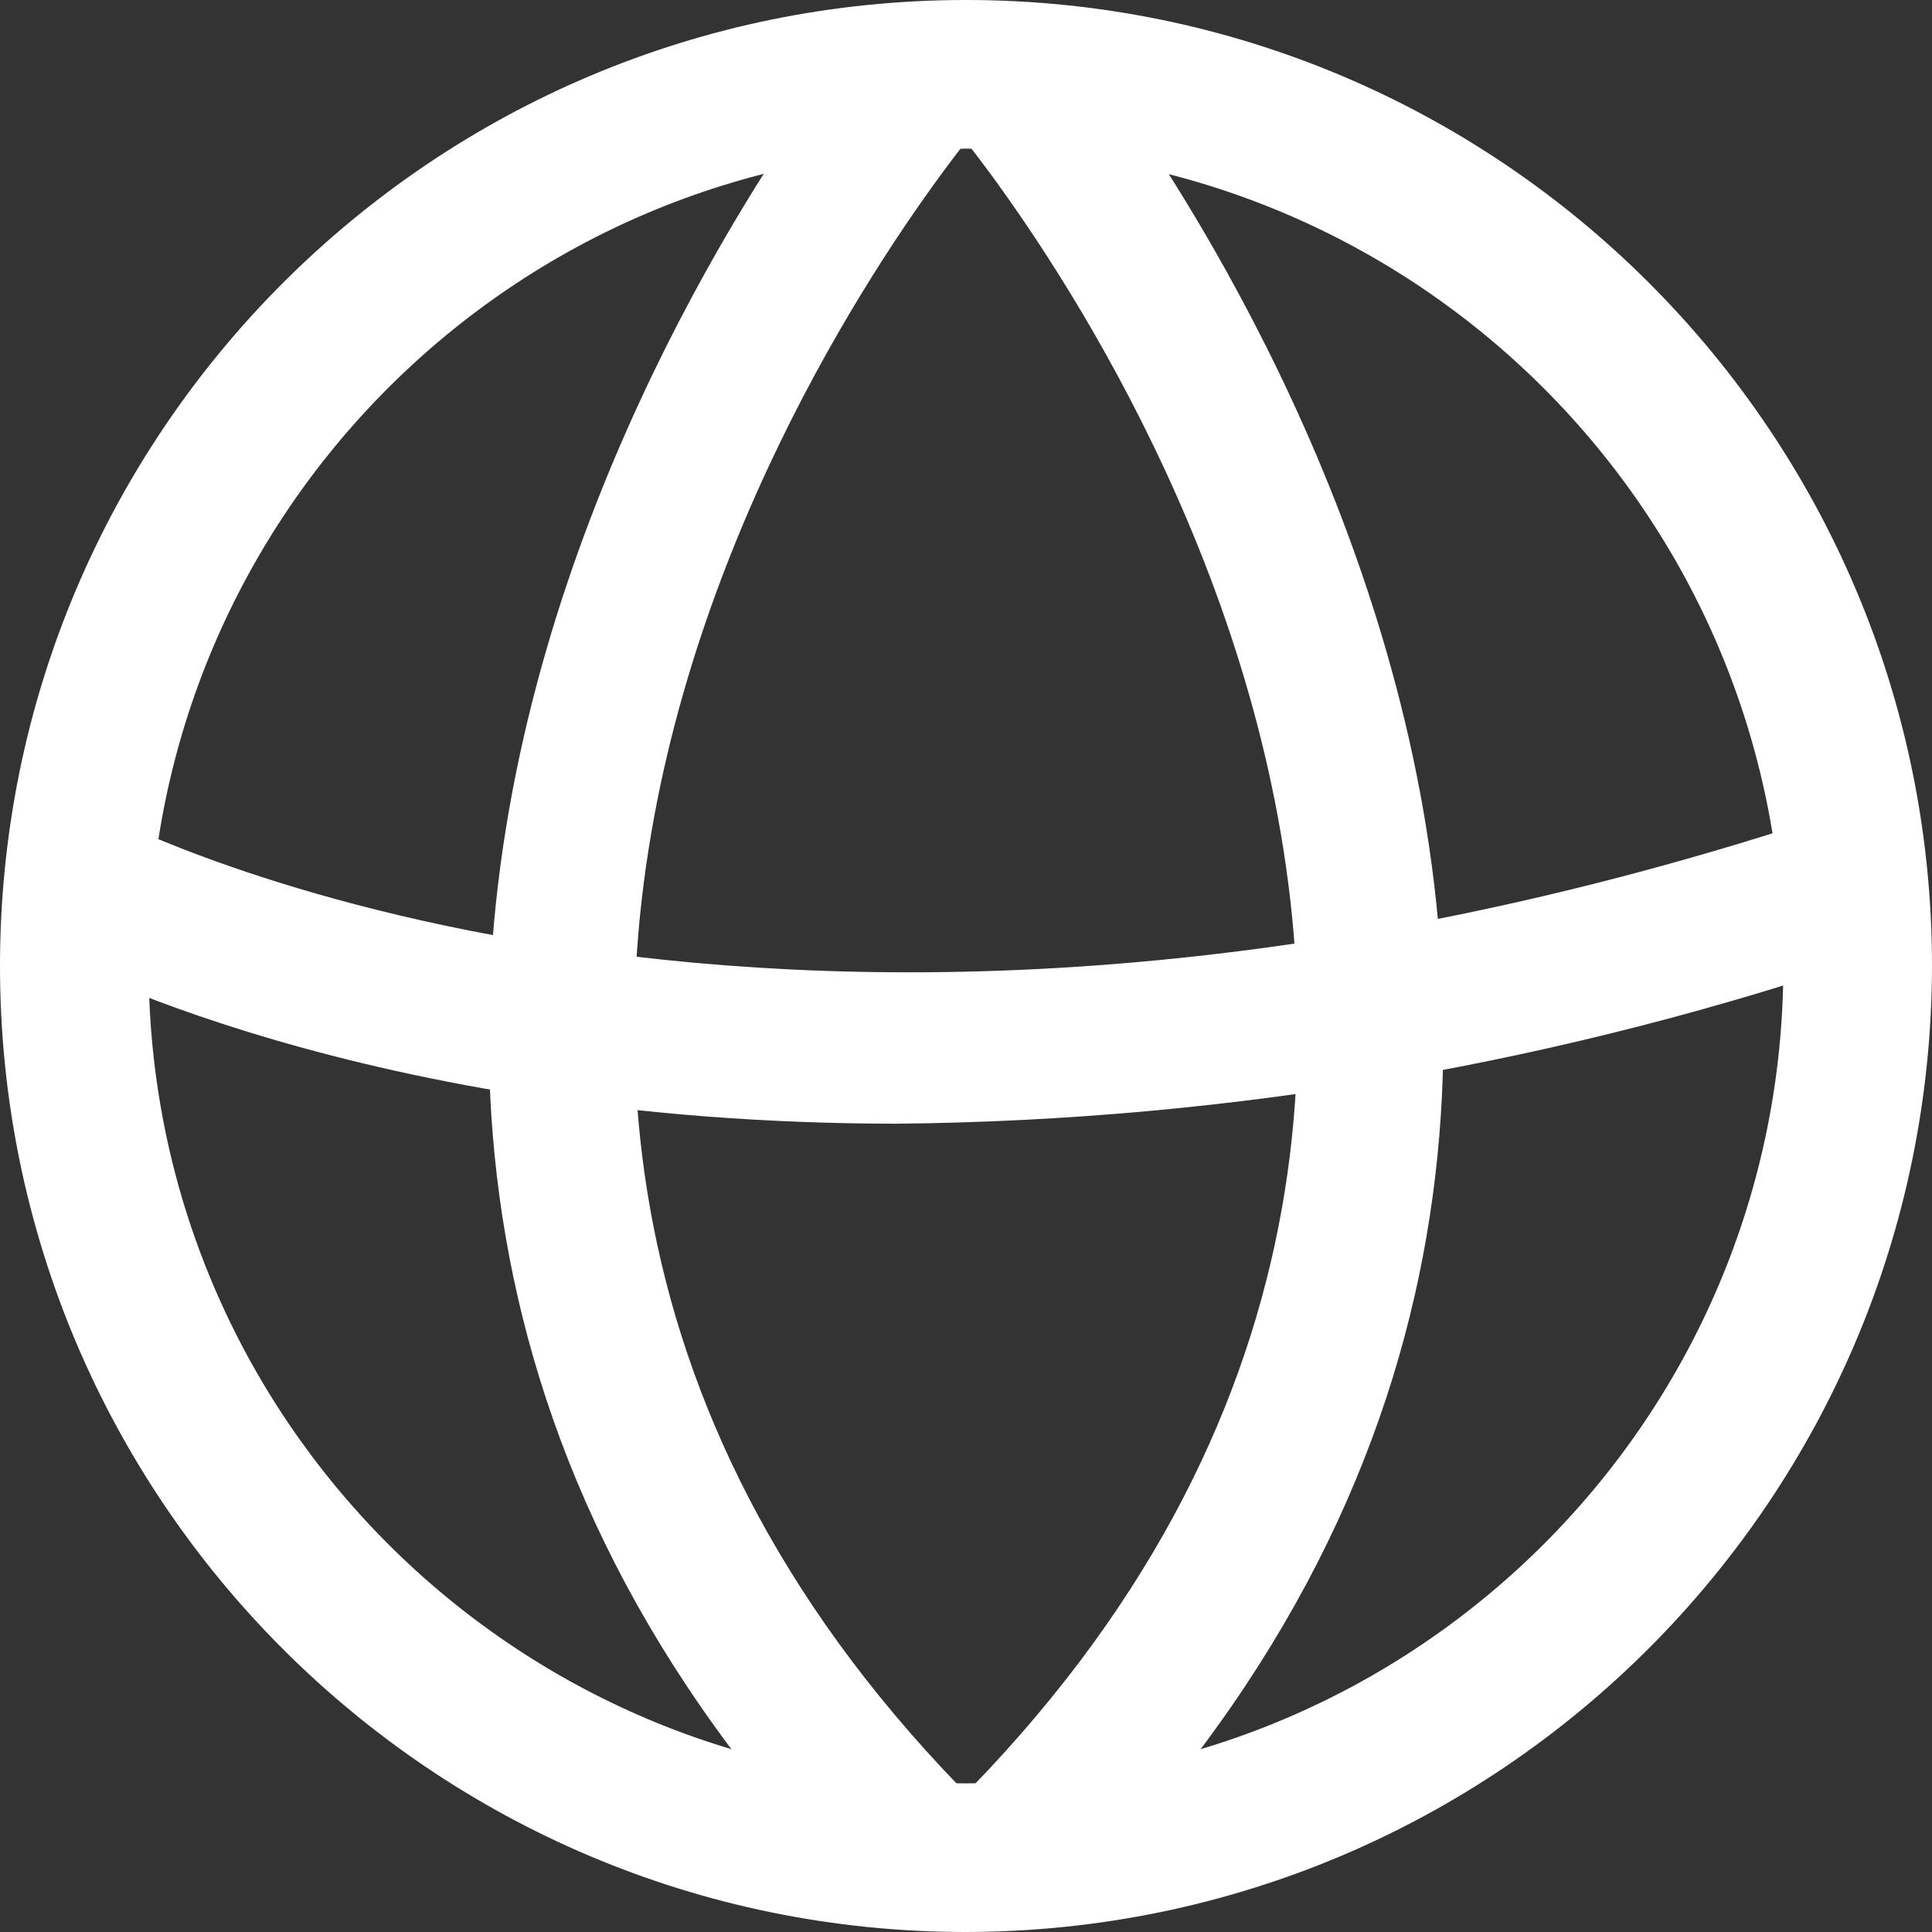 <?xml version="1.0" encoding="UTF-8"?>
<svg width="32px" height="32px" viewBox="0 0 32 32" version="1.1" xmlns="http://www.w3.org/2000/svg" xmlns:xlink="http://www.w3.org/1999/xlink">
    <rect x="0" y="0" width="32" height="32" fill="#333333" stroke="none"/>
    <title>icon-cooperation</title>
    <g id="Page-1" stroke="none" stroke-width="1" fill="none" fill-rule="evenodd">
        <g id="PC---底部+icon" transform="translate(-556, -38)" fill="#FFFFFF" fill-rule="nonzero">
            <g id="icon-cooperation" transform="translate(556, 38)">
                <path d="M16,32 C7.163,32 0,24.837 0,16 C0,7.163 7.163,0 16,0 C24.837,0 32,7.163 32,16 C31.985,24.83 24.83,31.985 16,32 Z M16,2.462 C8.523,2.462 2.462,8.523 2.462,16 C2.462,23.477 8.523,29.538 16,29.538 C23.477,29.538 29.538,23.477 29.538,16 C29.531,8.526 23.474,2.469 16,2.462 Z" id="形状"></path>
                <path d="M14.865,18.612 C6.017,18.612 0.944,15.877 0.629,15.713 L1.832,13.552 C1.928,13.552 12.773,19.35 30.386,13.47 L31.152,15.795 C25.91,17.606 20.41,18.557 14.865,18.612 L14.865,18.612 Z" id="路径"></path>
                <path d="M14.441,31.644 C0.274,17.463 14.236,0.602 14.373,0.438 L16.26,2.024 C15.74,2.639 3.624,17.34 16.191,29.894 L14.441,31.644 Z" id="路径"></path>
                <path d="M17.559,31.644 L15.809,29.894 C28.376,17.34 16.26,2.639 15.74,2.024 L17.627,0.438 C17.778,0.602 31.726,17.463 17.559,31.644 Z" id="路径"></path>
            </g>
        </g>
    </g>
</svg>